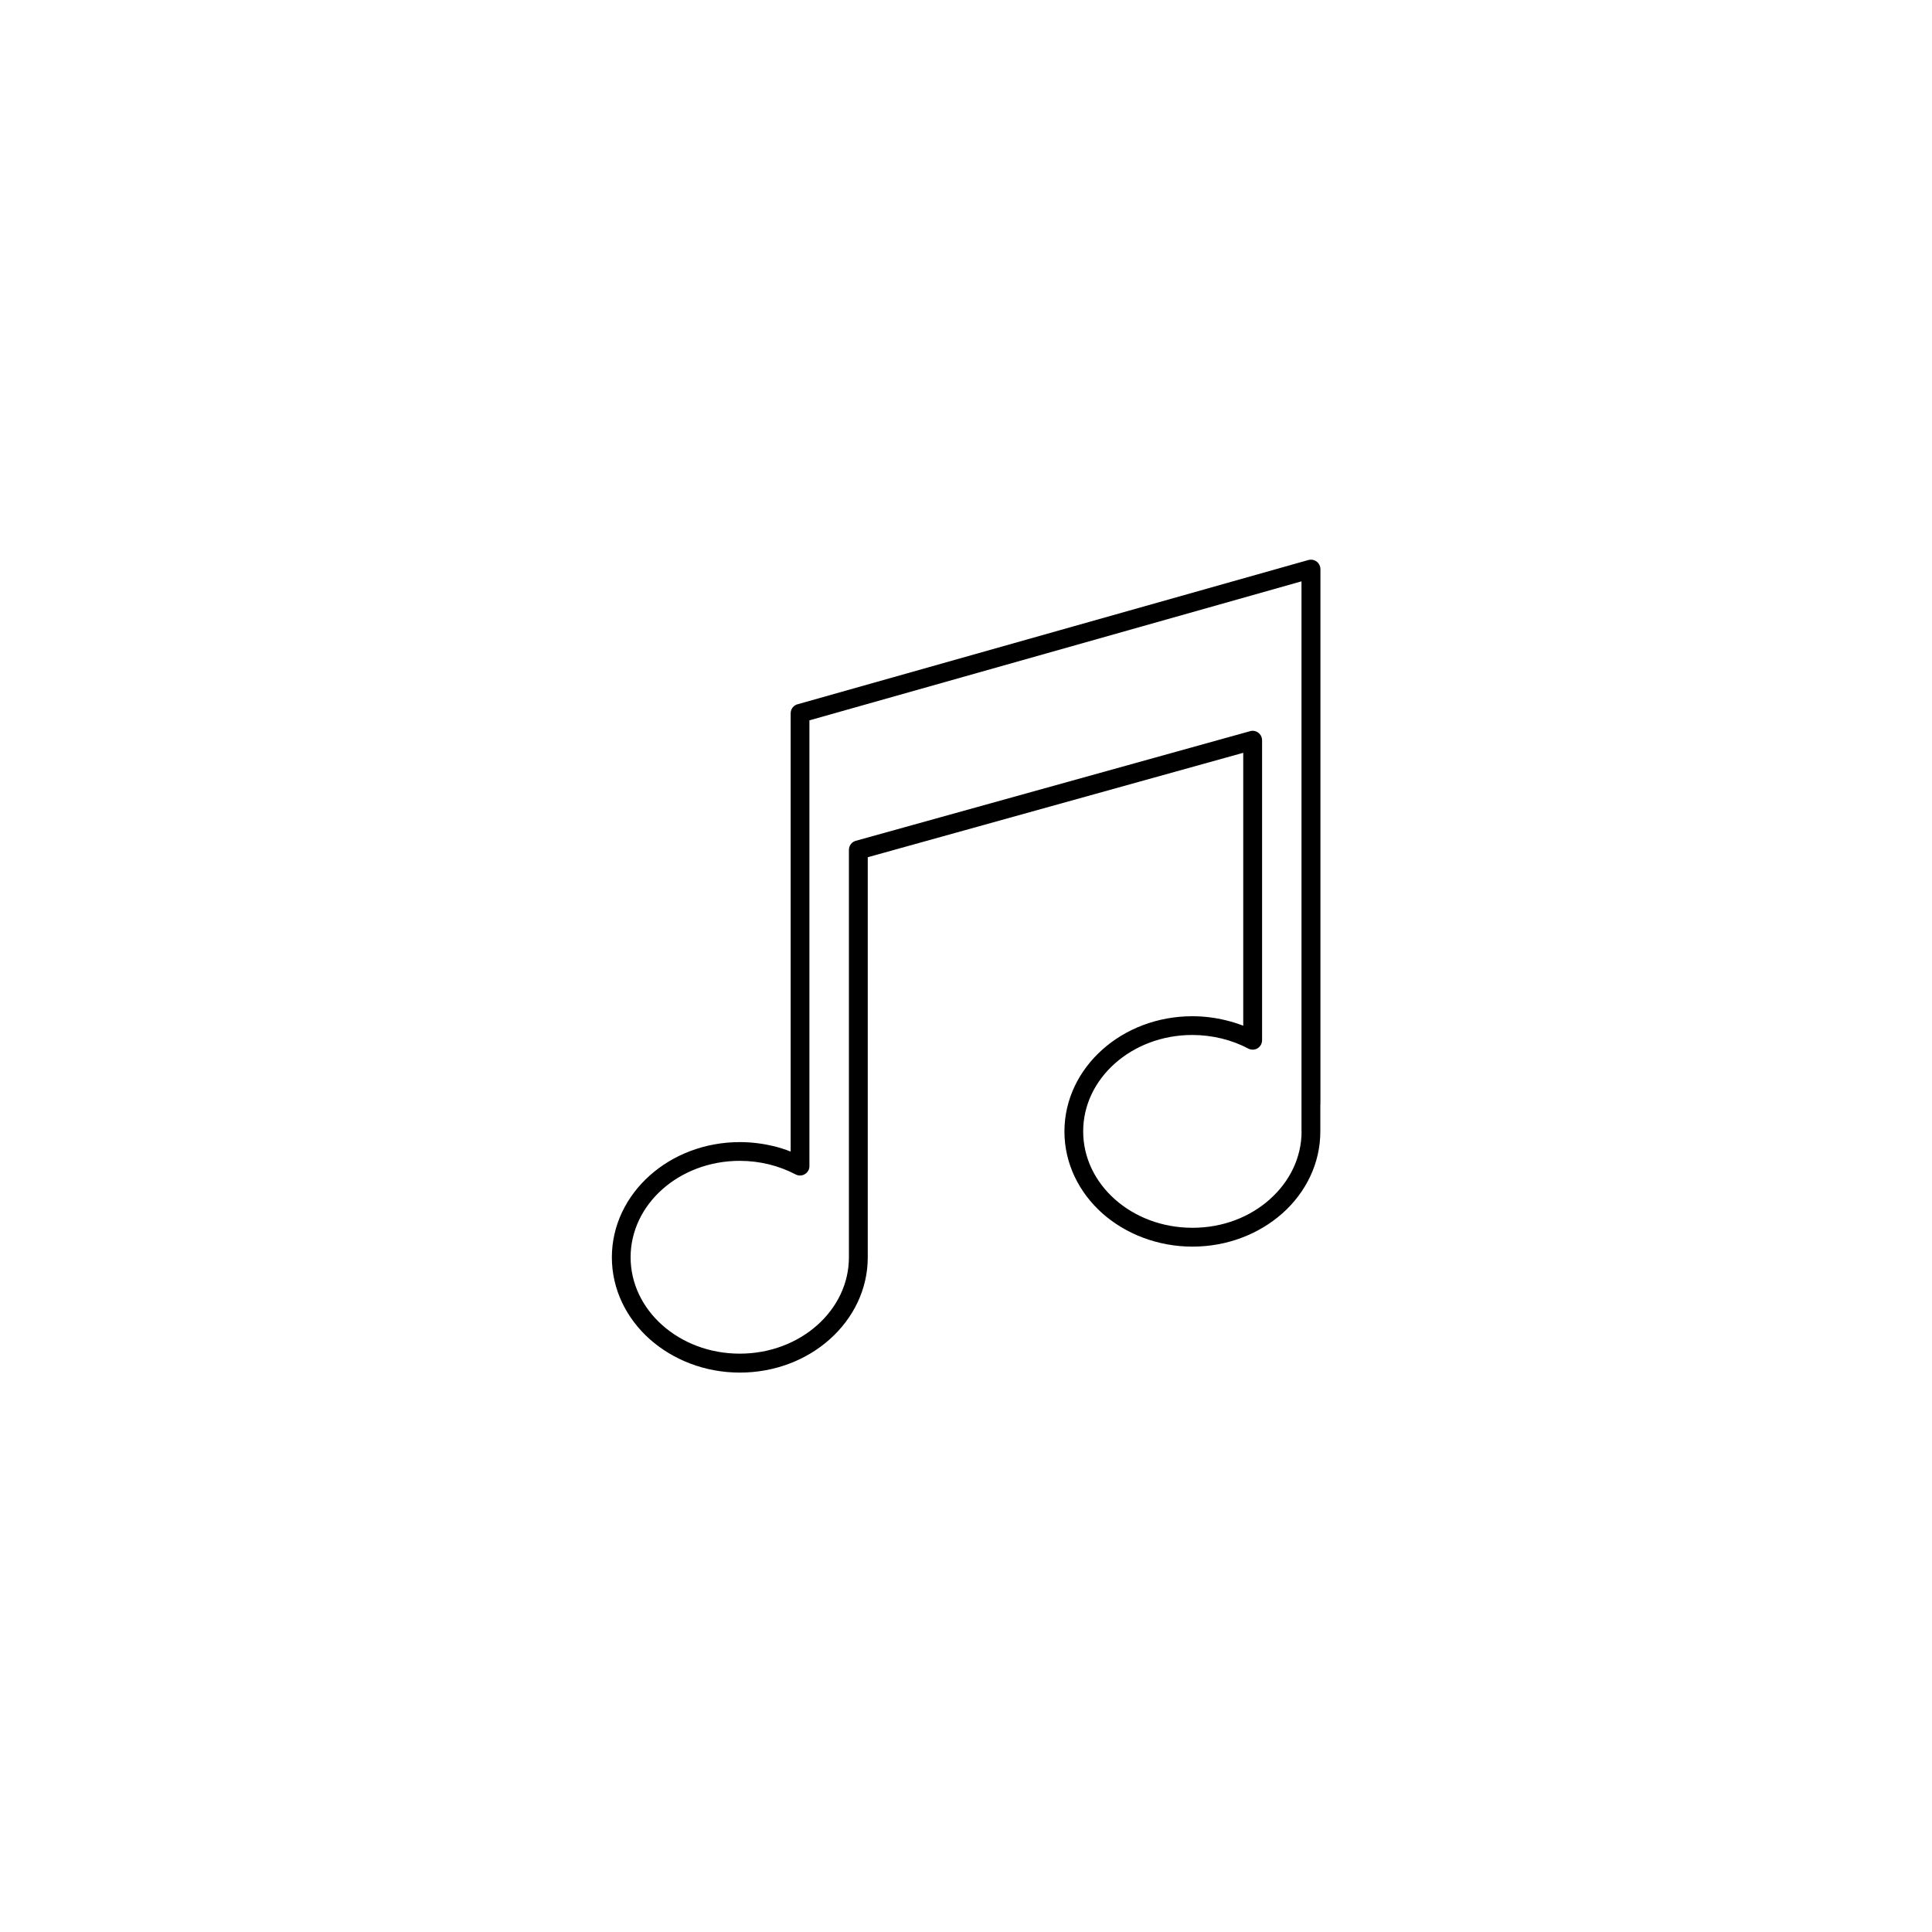 <svg xmlns="http://www.w3.org/2000/svg" id="Layer_1" data-name="Layer 1" viewBox="0 0 200 200"><defs><style> .cls-1 { fill: #000; fill-rule: evenodd; stroke-width: 0px; } </style></defs><path class="cls-1" d="M136.68,114.32v2.81c0,3.31-1.5,6.31-3.92,8.47l-.06.05c-2.39,2.1-5.66,3.4-9.26,3.4s-6.93-1.32-9.33-3.45h0c-2.42-2.16-3.92-5.16-3.92-8.47h0s0,0,0,0c0-3.31,1.5-6.31,3.92-8.47h0c2.39-2.14,5.69-3.46,9.32-3.46h0c1.2,0,2.36.15,3.47.42.62.15,1.22.34,1.8.56v-28.25l-38.87,10.81v41.42c0,3.31-1.5,6.3-3.92,8.47h0c-2.39,2.14-5.69,3.46-9.32,3.46h0c-3.64,0-6.93-1.33-9.33-3.46h0c-2.42-2.16-3.92-5.16-3.92-8.47h0s0,0,0,0c0-3.31,1.5-6.31,3.92-8.47h0c2.39-2.14,5.69-3.46,9.33-3.46h0c1.19,0,2.36.15,3.46.41.62.15,1.22.34,1.8.57v-45.37c0-.47.33-.86.77-.95l52.83-14.92c.52-.14,1.06.16,1.2.68.03.09.04.18.04.26h0v55.43h0ZM134.73,117.13v-56.95l-50.94,14.39v46.15h0c0,.15-.03.31-.11.45-.25.47-.84.66-1.31.41-.86-.45-1.8-.81-2.78-1.05-.95-.23-1.96-.36-3.01-.36h0c-3.14,0-5.98,1.13-8.03,2.96h0c-2.02,1.8-3.27,4.29-3.27,7.02h0c0,2.74,1.25,5.22,3.27,7.02h0c2.05,1.83,4.89,2.96,8.03,2.96h0c3.14,0,5.98-1.13,8.03-2.96h0c2.02-1.8,3.27-4.28,3.27-7.02v-42.17h0c0-.43.28-.82.71-.94l40.75-11.33c.1-.04.21-.06.33-.06.54,0,.98.44.98.98v31.05h0c0,.15-.04.31-.11.46-.25.48-.84.66-1.32.41-.86-.46-1.79-.81-2.78-1.05-.96-.23-1.97-.36-3.01-.36h0s0,0,0,0c-3.14,0-5.98,1.13-8.03,2.96h0c-2.02,1.8-3.27,4.28-3.27,7.02h0c0,2.74,1.25,5.22,3.27,7.02h0c2.05,1.83,4.89,2.96,8.04,2.96s5.93-1.11,7.98-2.92l.05-.05c2.02-1.8,3.27-4.28,3.27-7.02Z"></path></svg>